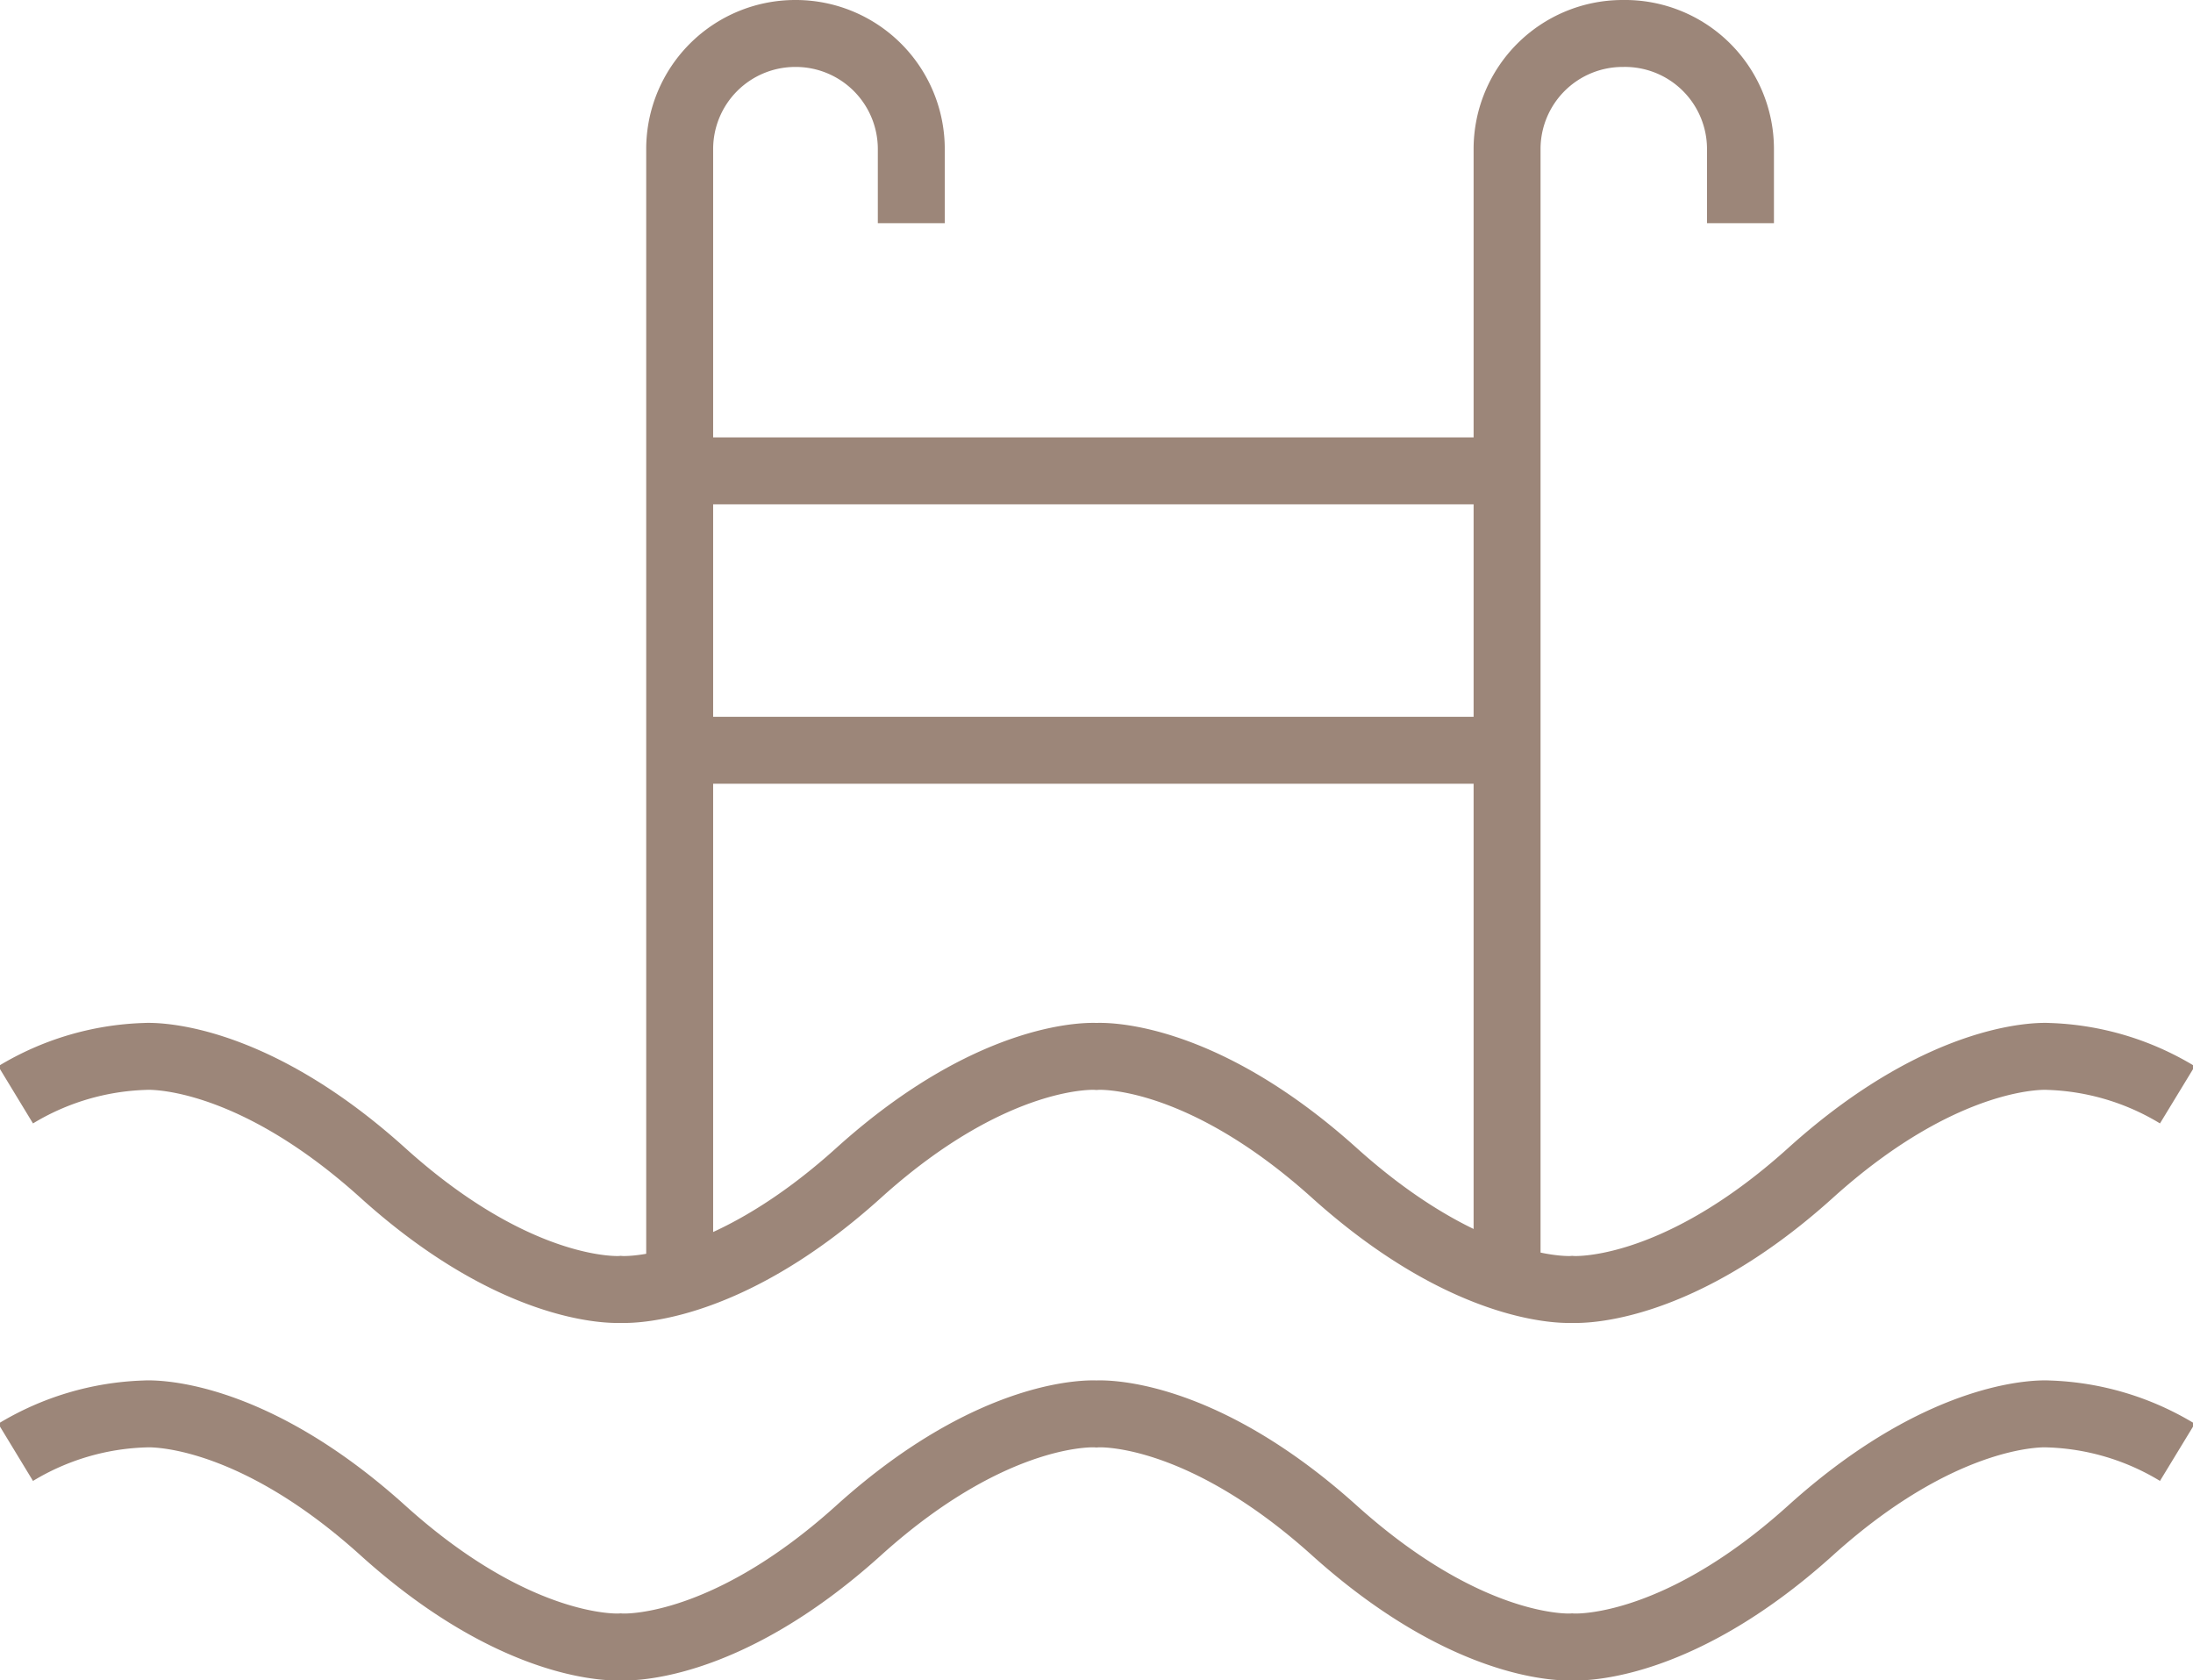 <svg xmlns="http://www.w3.org/2000/svg" viewBox="0 0 49.14 37.65"><defs><style>.cls-1{fill:none;stroke:#9c8679;stroke-miterlimit:10;stroke-width:1.5px;}</style></defs><g id="Layer_2" data-name="Layer 2"><g id="ΦΙΛΤΡΑ"><path class="cls-1" d="M20.42,5V3.34A2.59,2.59,0,0,0,17.82.75h0a2.59,2.59,0,0,0-2.59,2.59V28.7"/><path class="cls-1" d="M39,5V3.34A2.59,2.59,0,0,0,36.36.75h0a2.59,2.59,0,0,0-2.59,2.59V28.7"/><line class="cls-1" x1="15.23" y1="10.55" x2="33.77" y2="10.55"/><line class="cls-1" x1="15.23" y1="16.81" x2="33.77" y2="16.81"/><path class="cls-1" d="M48.79,24.53a5.92,5.92,0,0,0-2.89-.86s-2.25-.17-5.33,2.61-5.34,2.61-5.34,2.61-2.24.17-5.33-2.61-5.33-2.61-5.33-2.61-2.25-.17-5.33,2.61-5.33,2.61-5.33,2.61-2.25.17-5.33-2.61-5.33-2.61-5.33-2.61a5.94,5.94,0,0,0-2.9.86"/><path class="cls-1" d="M48.79,32.54a5.92,5.92,0,0,0-2.89-.86s-2.25-.17-5.33,2.61-5.34,2.61-5.34,2.61-2.24.17-5.33-2.61-5.33-2.61-5.33-2.61-2.25-.17-5.33,2.61-5.33,2.61-5.33,2.61-2.25.17-5.33-2.61-5.33-2.61-5.33-2.61a5.94,5.94,0,0,0-2.9.86"/></g></g></svg>